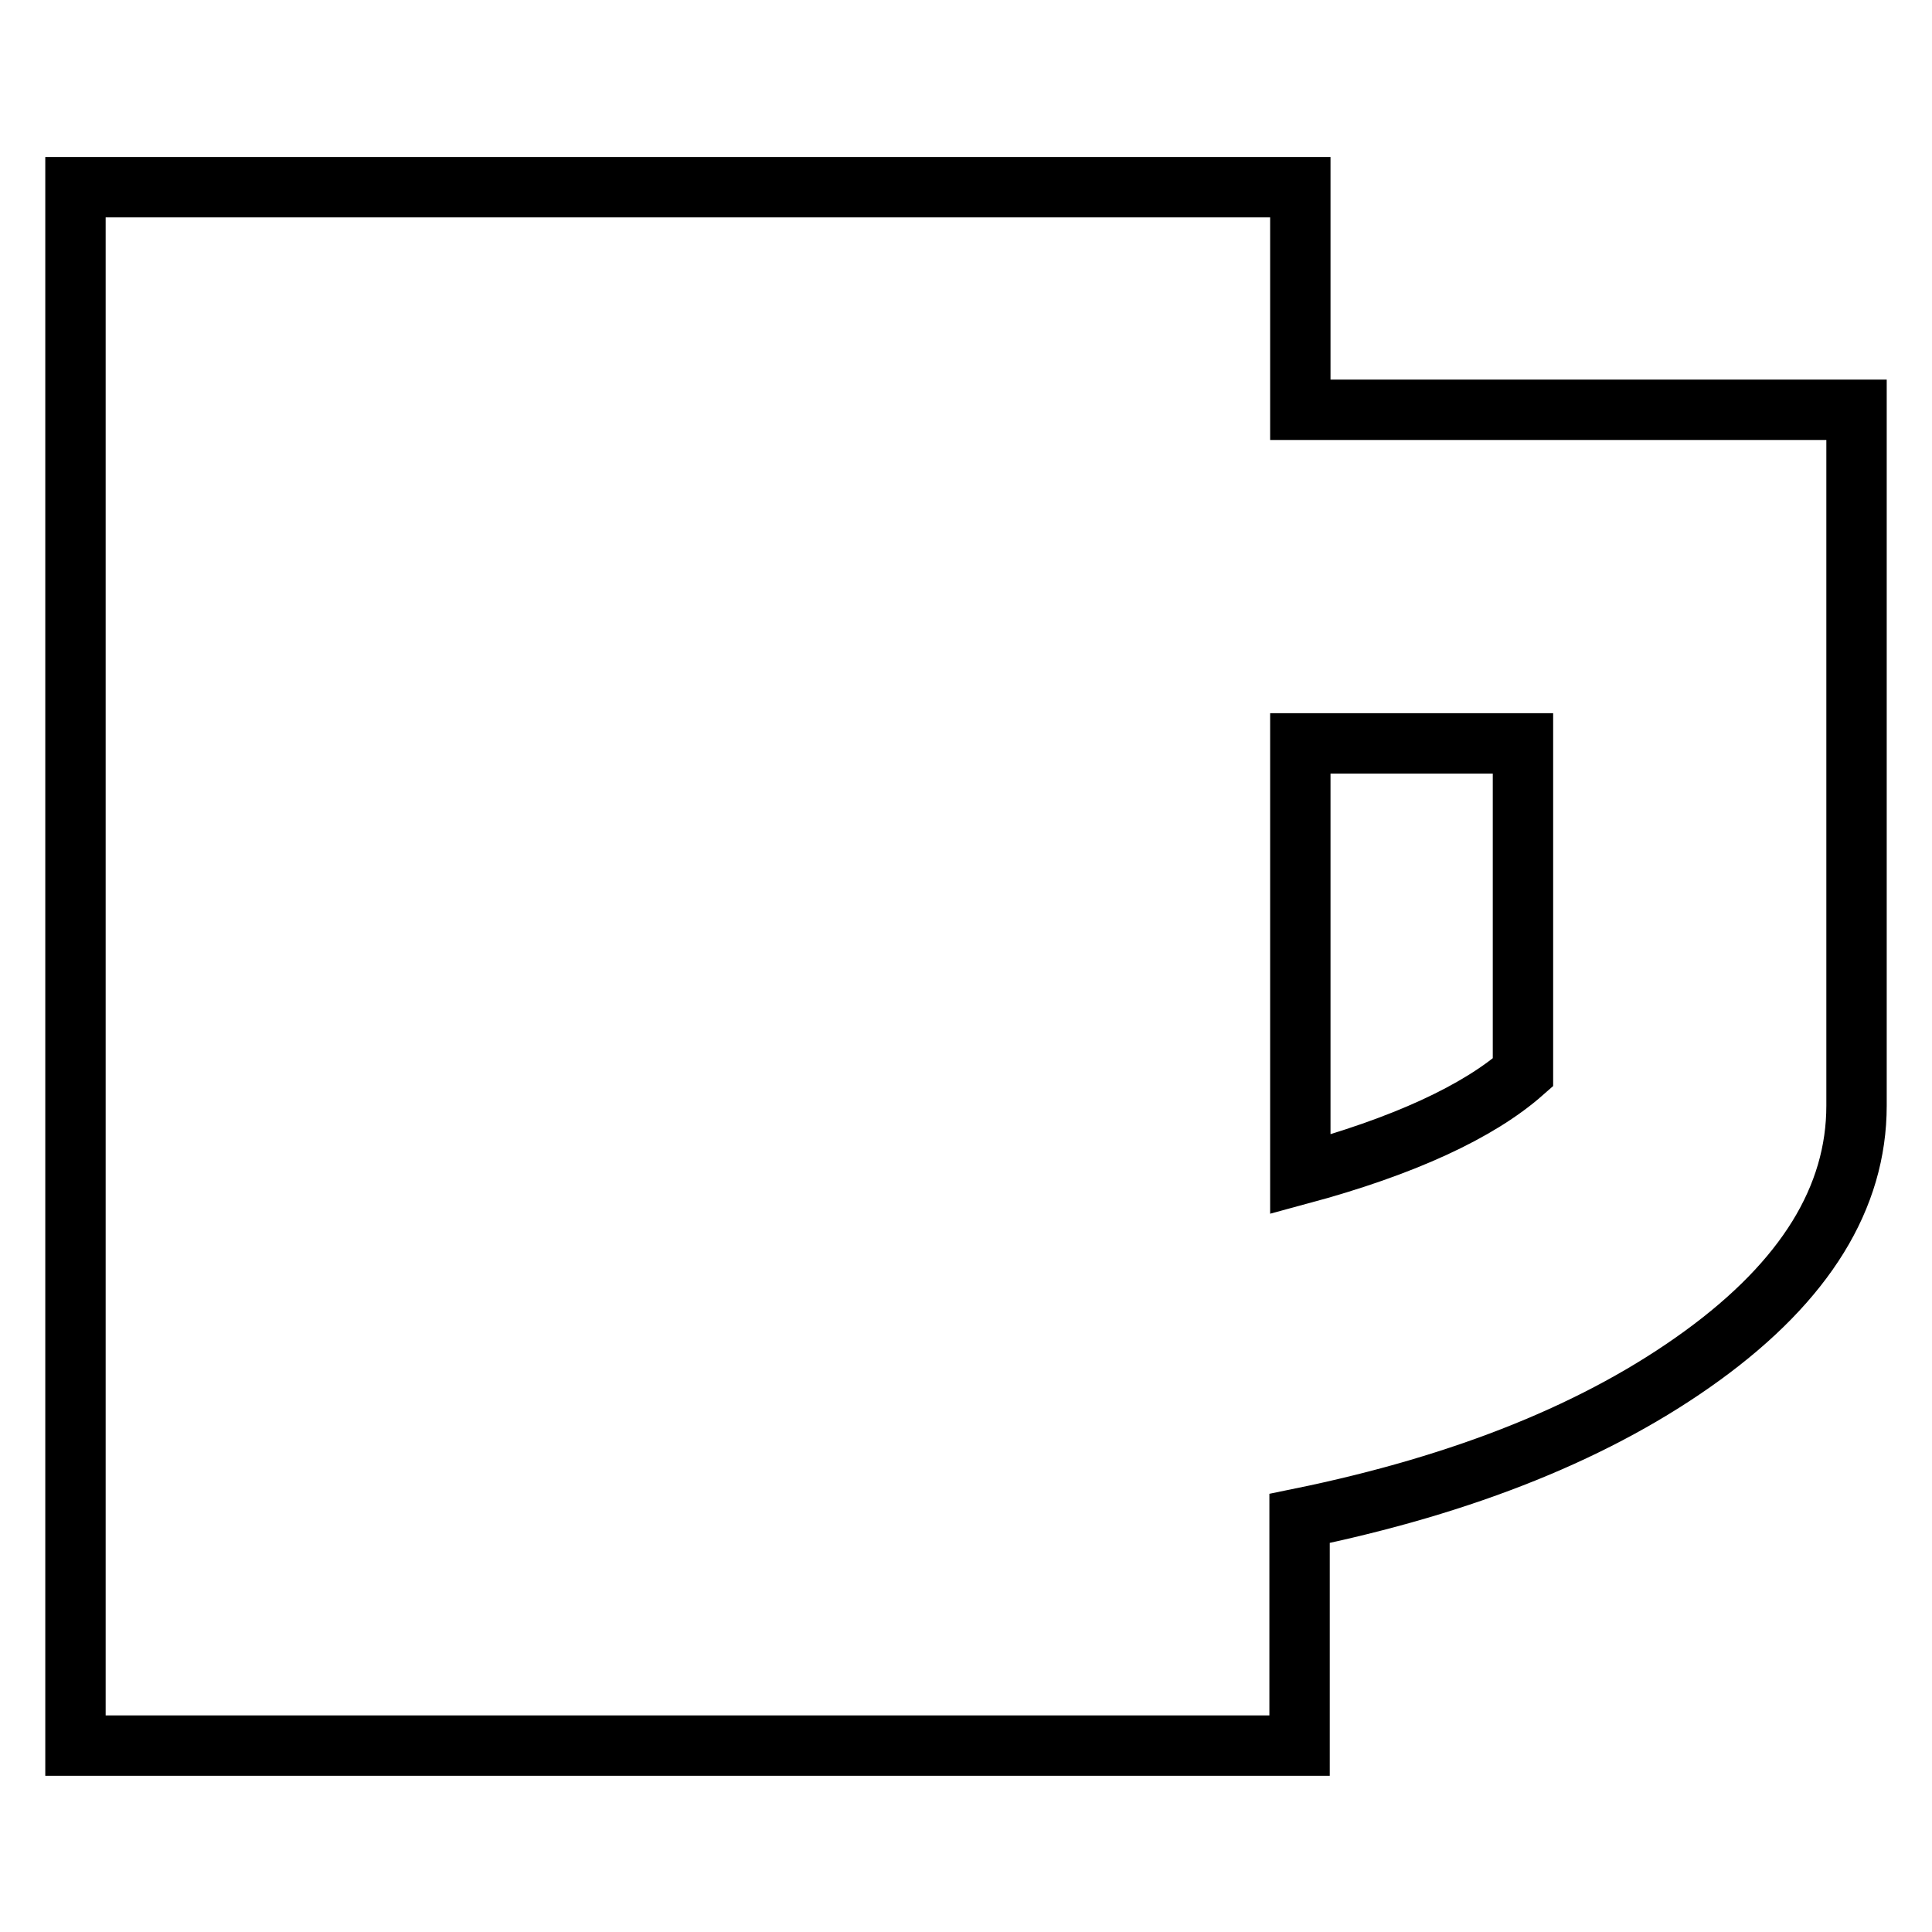 <?xml version="1.0" encoding="utf-8"?>
<!-- Svg Vector Icons : http://www.onlinewebfonts.com/icon -->
<!DOCTYPE svg PUBLIC "-//W3C//DTD SVG 1.1//EN" "http://www.w3.org/Graphics/SVG/1.1/DTD/svg11.dtd">
<svg version="1.1" xmlns="http://www.w3.org/2000/svg" xmlns:xlink="http://www.w3.org/1999/xlink" x="0px" y="0px" viewBox="0 0 256 256" enable-background="new 0 0 256 256" xml:space="preserve">
<g><g><g><path stroke-width="8" fill-opacity="0" stroke="#000000"  d="M172.3,54.3H246v92.2c0,12.2-6.8,23.2-20.4,33.1c-13.6,9.9-31.4,17.1-53.4,21.6v30.1H10V24.8h162.3V54.3z M201.8,142.1V98.5h-29.5v57.1C186,151.9,195.9,147.3,201.8,142.1z"/></g></g></g>
</svg>